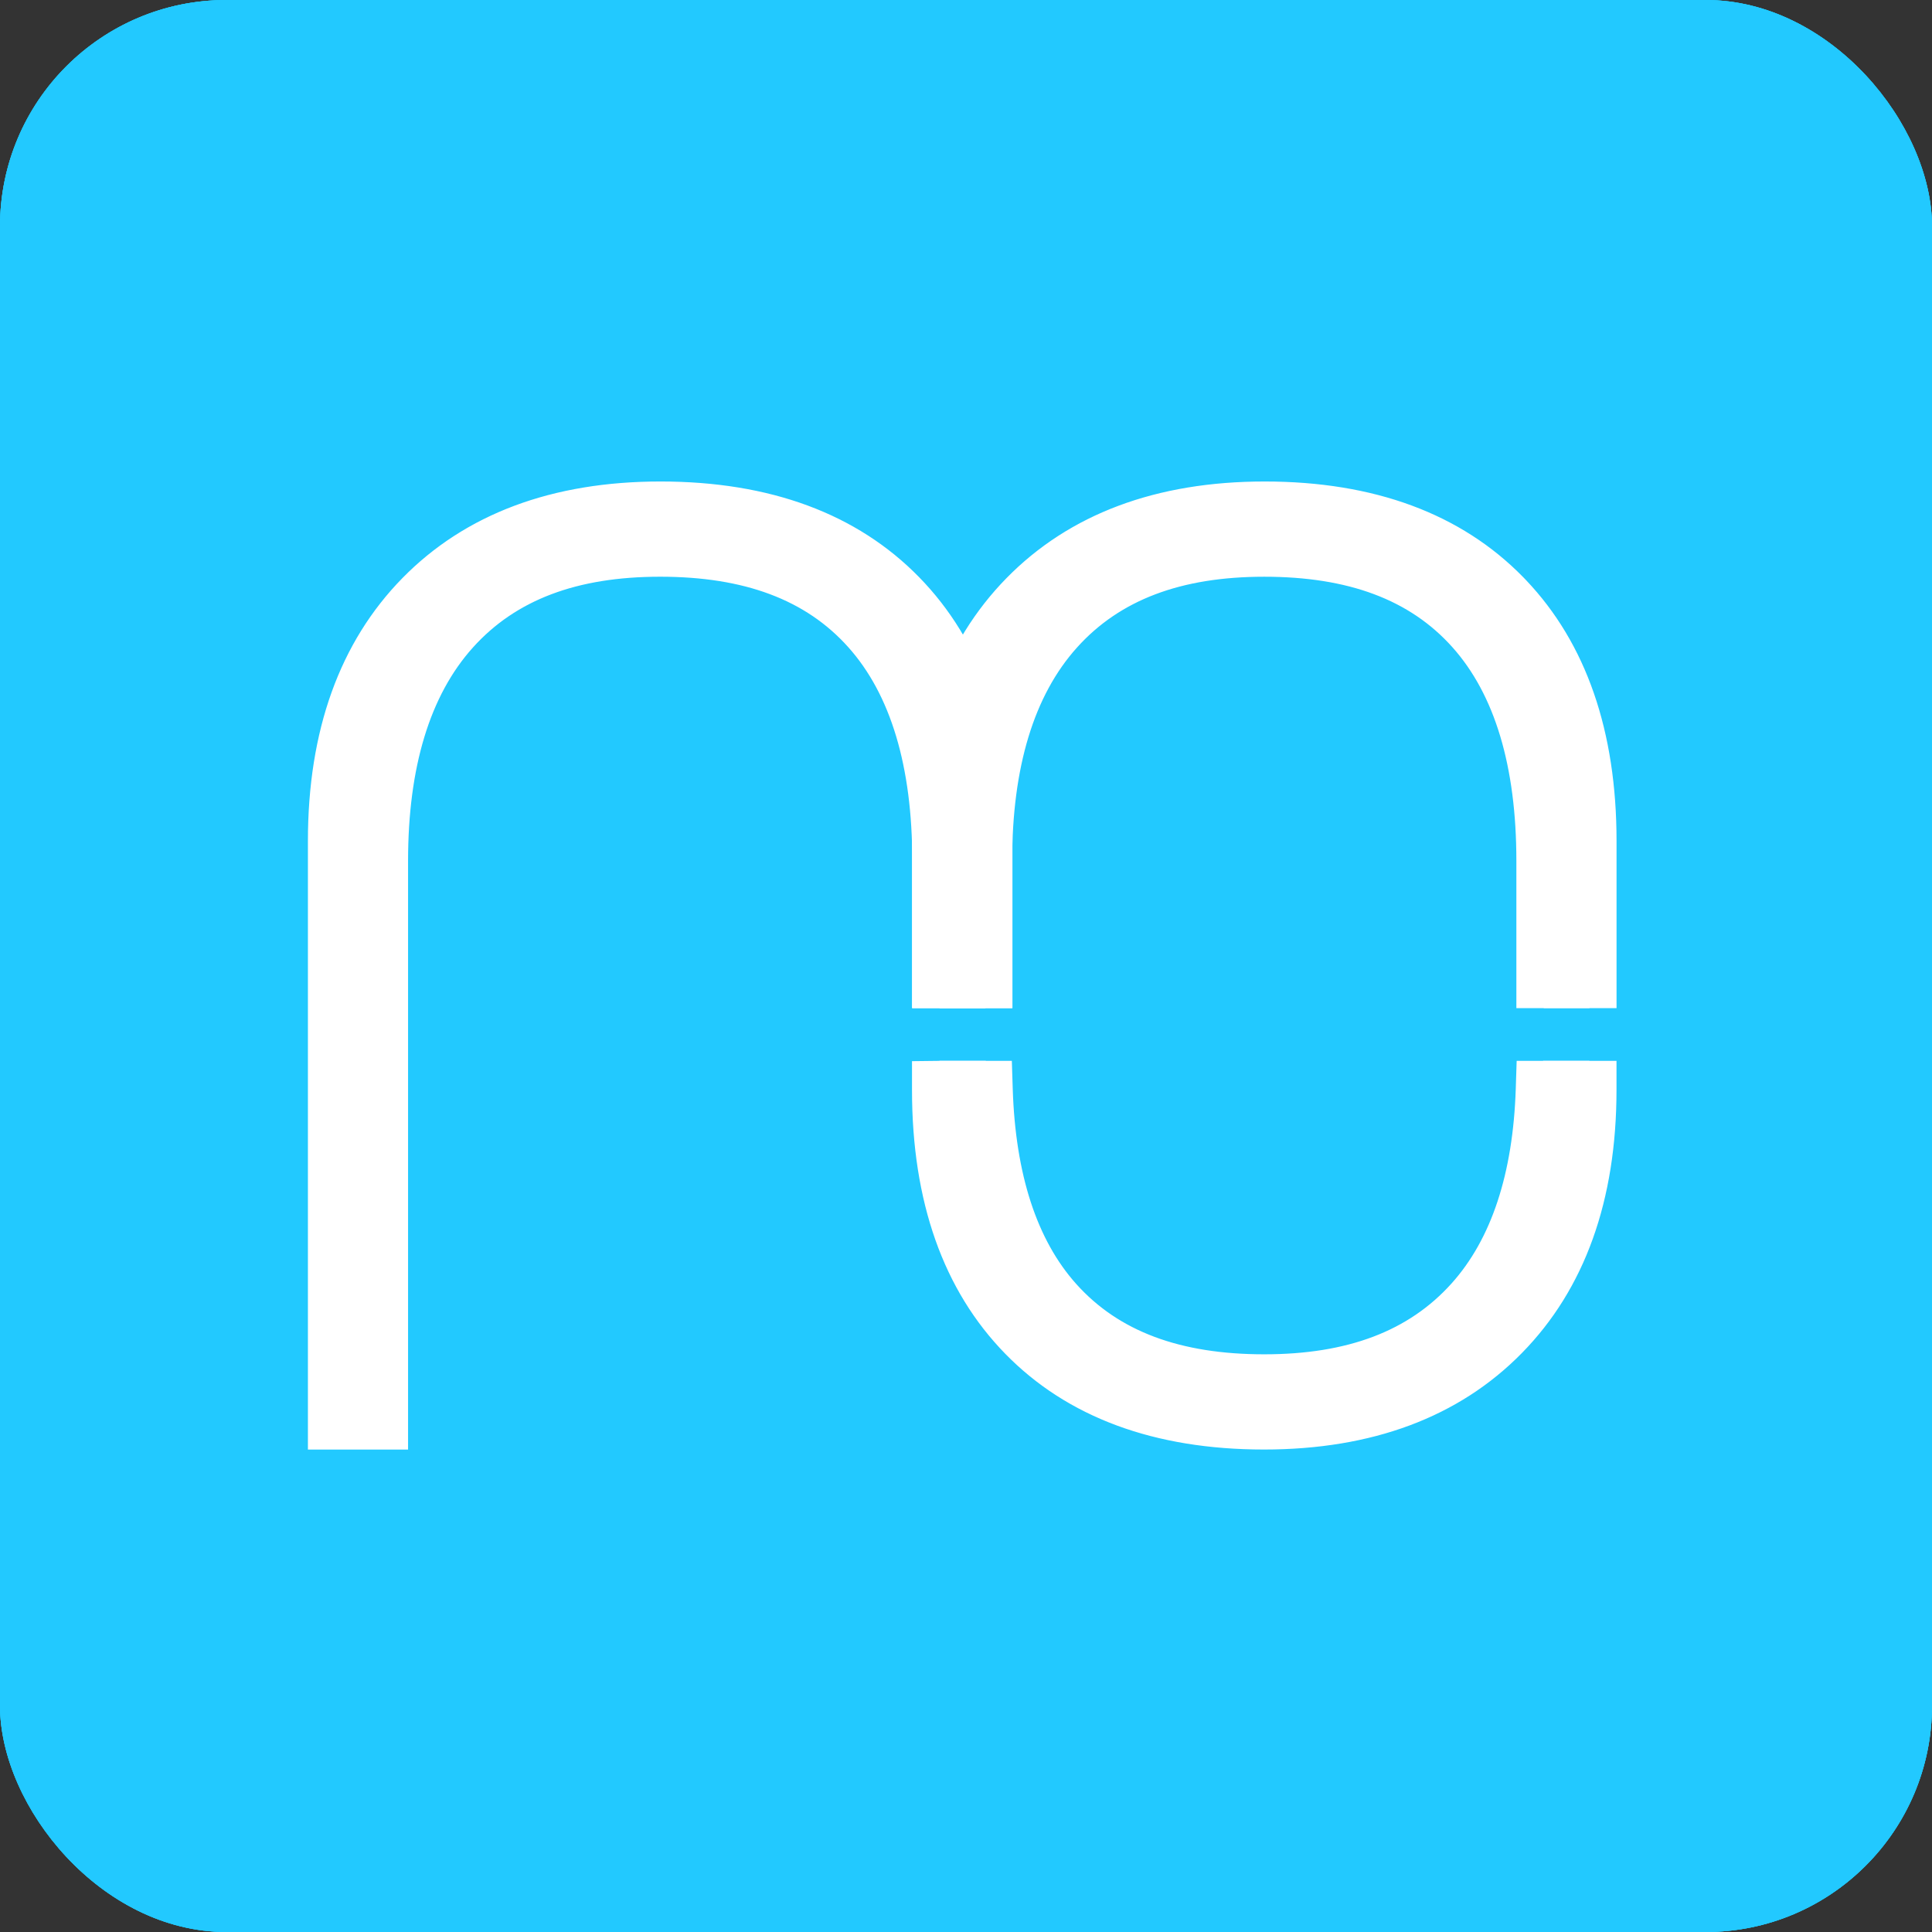 <svg xmlns="http://www.w3.org/2000/svg" width="256" height="256" fill="none"><rect width="100%" height="100%" fill="#333333" stroke="none"/><rect width="256" height="256" fill="#22C9FF" rx="30"/><rect width="256" height="256" fill="#22C9FF" rx="30"/><rect width="256" height="256" fill="#22C9FF" rx="30"/><path fill="#fff" stroke="#fff" stroke-width=".2" d="M87.518 63.9c14.482 0 25.993 4.251 34.2 12.65 8.19 8.38 12.337 20.123 12.337 34.888v22.045h-13.074V114.08c0-12.562-2.875-22.118-8.53-28.42-5.632-6.28-13.795-9.342-24.976-9.342-11.07 0-19.207 3.088-24.894 9.424-5.71 6.355-8.61 15.883-8.61 28.338v77.895H40.9v-80.537c0-14.612 4.203-26.316 12.501-34.774C61.715 68.192 73.197 63.9 87.518 63.9Z"/><path fill="#fff" stroke="#fff" stroke-width=".2" d="M130.477 126.034v7.452h-5.856v-7.452h5.856Z"/><path fill="#fff" stroke="#fff" stroke-width=".2" d="M130.442 126.025v7.453h-5.856v-7.453h5.856Zm80.067.001v7.452h-5.857v-7.452h5.857Z"/><path fill="#fff" stroke="#fff" stroke-width=".2" d="M167.562 63.9c14.482 0 25.994 4.251 34.201 12.65l.381.396C210.082 85.3 214.1 96.905 214.1 111.44v22.045h-13.073v-19.403c0-12.563-2.875-22.12-8.531-28.422-5.632-6.28-13.794-9.34-24.976-9.34-11.071 0-19.208 3.087-24.895 9.423-5.709 6.355-8.609 15.884-8.609 28.339v19.403h-13.071V111.44c0-14.612 4.203-26.317 12.502-34.775 8.312-8.472 19.795-12.764 34.115-12.764Zm-33.585 76.766.003.096.111 3.509c.36 11.373 3.21 20.096 8.452 25.942 5.633 6.279 13.795 9.34 24.977 9.34 11.07 0 19.207-3.086 24.893-9.423 5.292-5.89 8.169-14.588 8.534-25.861l.112-3.507.004-.096h13.032v3.724c0 14.658-4.204 26.36-12.502 34.818-8.305 8.47-19.788 12.762-34.111 12.762-14.482 0-25.993-4.251-34.2-12.648-8.191-8.38-12.337-20.123-12.337-34.889v-3.724l.098-.001 3.608-.042h9.326Z"/><path fill="#fff" stroke="#fff" stroke-width=".2" d="M130.52 140.666v7.452h-5.934v-7.452h5.934Zm79.981 0v7.452h-5.933v-7.452h5.933Z"/></svg>